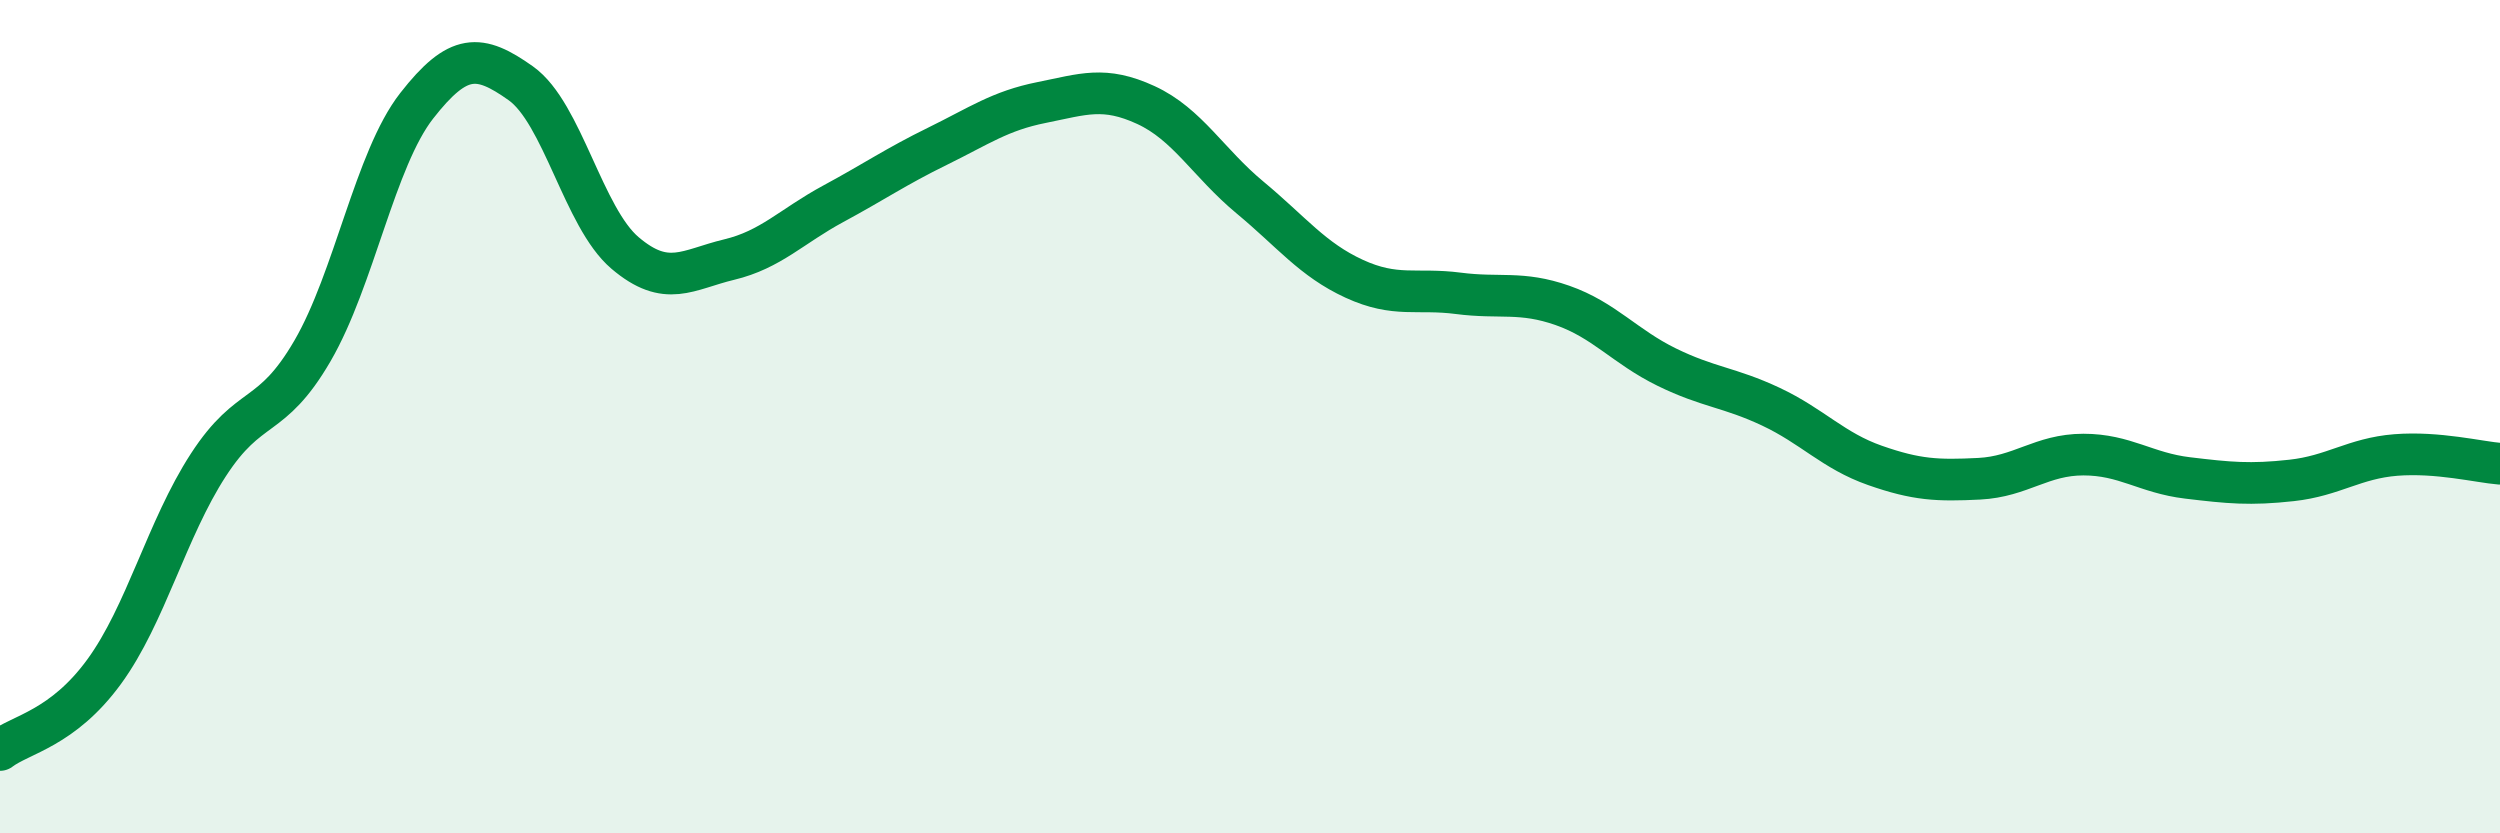 
    <svg width="60" height="20" viewBox="0 0 60 20" xmlns="http://www.w3.org/2000/svg">
      <path
        d="M 0,18 C 0.5,17.62 1.5,17.49 2.5,16.12 C 3.5,14.75 4,12.7 5,11.16 C 6,9.62 6.5,10.14 7.5,8.42 C 8.5,6.7 9,3.82 10,2.54 C 11,1.26 11.5,1.29 12.5,2 C 13.5,2.71 14,5.22 15,6.07 C 16,6.92 16.5,6.47 17.5,6.23 C 18.5,5.99 19,5.43 20,4.89 C 21,4.35 21.5,4 22.5,3.51 C 23.5,3.02 24,2.66 25,2.46 C 26,2.26 26.5,2.06 27.5,2.52 C 28.5,2.98 29,3.91 30,4.74 C 31,5.57 31.5,6.23 32.5,6.69 C 33.5,7.15 34,6.91 35,7.04 C 36,7.17 36.5,6.98 37.5,7.33 C 38.5,7.68 39,8.32 40,8.81 C 41,9.3 41.5,9.29 42.5,9.76 C 43.5,10.23 44,10.82 45,11.17 C 46,11.52 46.5,11.54 47.5,11.49 C 48.5,11.44 49,10.91 50,10.91 C 51,10.91 51.5,11.35 52.5,11.47 C 53.5,11.59 54,11.64 55,11.53 C 56,11.42 56.5,11 57.5,10.92 C 58.5,10.84 59.5,11.09 60,11.13L60 20L0 20Z"
        fill="#008740"
        opacity="0.1"
        stroke-linecap="round"
        stroke-linejoin="round"
      />
      <path
        d="M 0,18 C 0.5,17.62 1.5,17.49 2.5,16.12 C 3.5,14.75 4,12.7 5,11.16 C 6,9.62 6.5,10.14 7.5,8.42 C 8.5,6.7 9,3.82 10,2.54 C 11,1.26 11.5,1.29 12.5,2 C 13.5,2.71 14,5.22 15,6.07 C 16,6.92 16.5,6.47 17.5,6.23 C 18.5,5.99 19,5.43 20,4.89 C 21,4.35 21.5,4 22.5,3.51 C 23.5,3.02 24,2.66 25,2.46 C 26,2.26 26.5,2.06 27.5,2.52 C 28.5,2.98 29,3.91 30,4.74 C 31,5.57 31.5,6.23 32.5,6.69 C 33.5,7.15 34,6.91 35,7.04 C 36,7.17 36.5,6.98 37.5,7.33 C 38.5,7.68 39,8.32 40,8.81 C 41,9.3 41.5,9.29 42.5,9.76 C 43.5,10.23 44,10.82 45,11.17 C 46,11.52 46.5,11.54 47.5,11.49 C 48.5,11.44 49,10.91 50,10.91 C 51,10.91 51.5,11.35 52.5,11.47 C 53.5,11.59 54,11.64 55,11.53 C 56,11.42 56.5,11 57.5,10.92 C 58.5,10.84 59.5,11.09 60,11.13"
        stroke="#008740"
        stroke-width="1"
        fill="none"
        stroke-linecap="round"
        stroke-linejoin="round"
      />
    </svg>
  